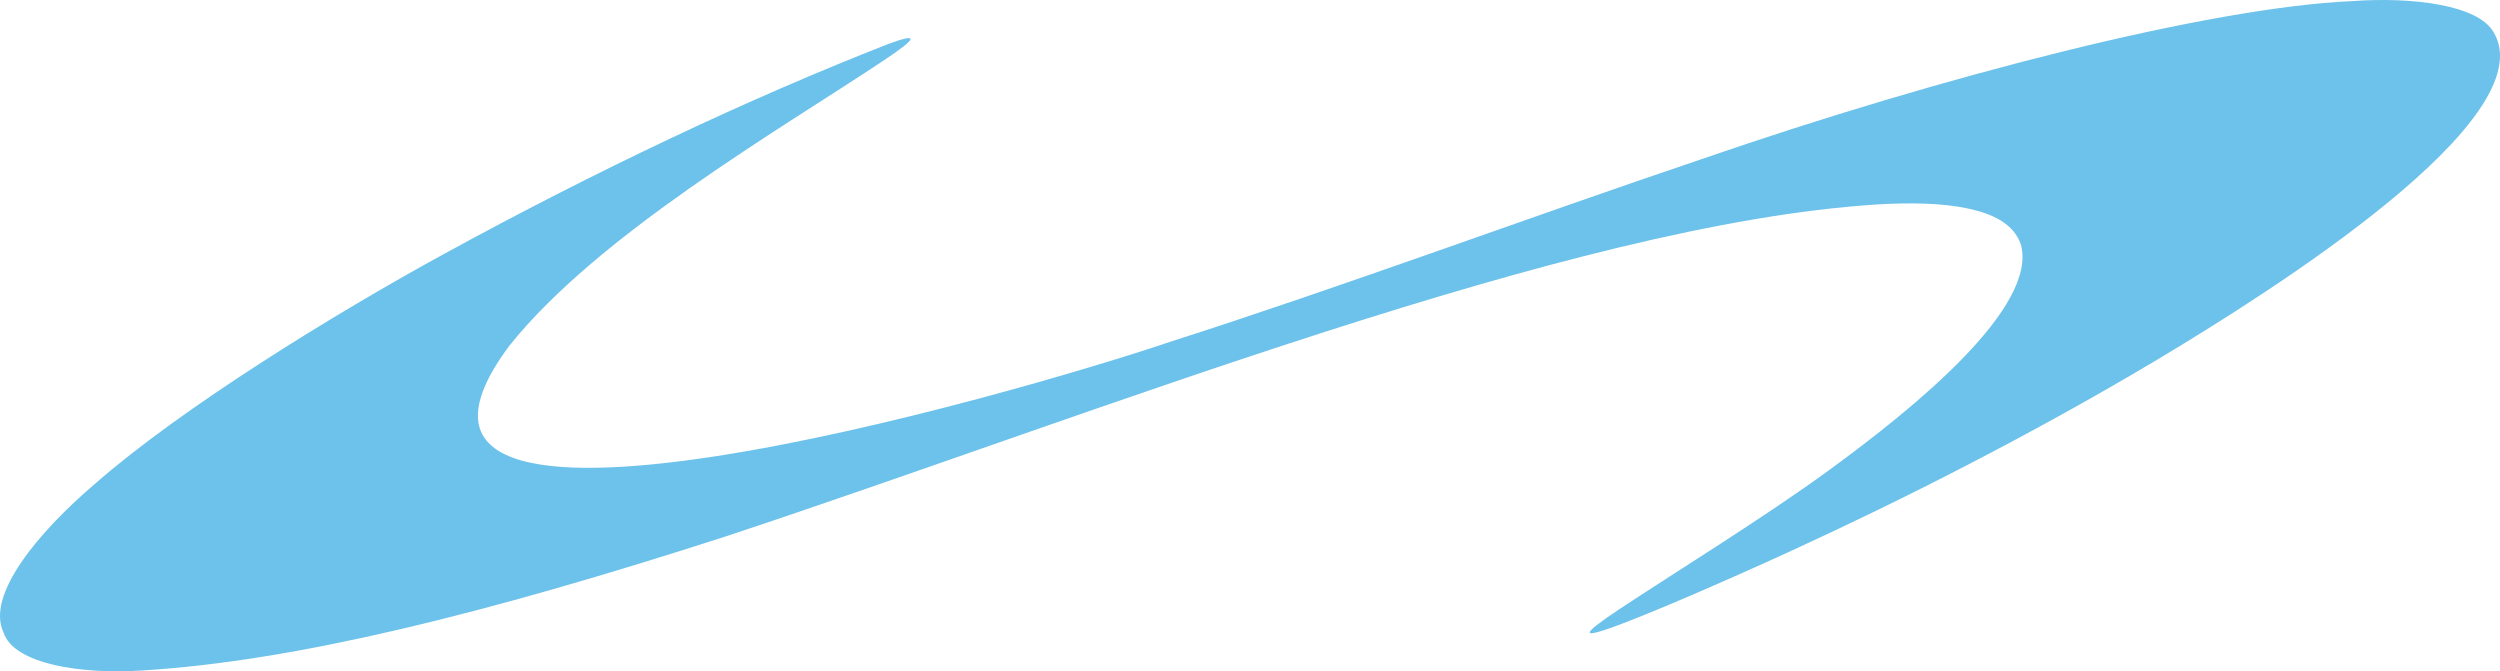 <svg width="108" height="29" viewBox="0 0 108 29" fill="none" xmlns="http://www.w3.org/2000/svg">
<path d="M107.721 1.388C107.05 0.207 104.198 -0.138 101.627 0.047C95.474 0.317 83.959 3.267 73.507 6.875C65.917 9.437 58.046 12.368 50.539 14.77C44.085 16.954 13.931 25.745 22.011 14.927C25.832 10.147 33.642 5.625 38.101 2.661C39.801 1.541 39.594 1.456 38.4 1.89C32.408 4.232 25.77 7.362 19.129 11C14.483 13.537 7.825 17.632 4.086 20.916C1.669 22.977 -0.622 25.709 0.154 27.326C0.599 28.694 3.52 29.137 6.138 28.965C12.713 28.564 20.916 26.542 31.371 23.167C47.517 17.821 67.815 9.689 81.034 8.836C82.484 8.746 83.906 8.765 85.054 9.015C86.078 9.241 86.994 9.659 87.301 10.562C88.043 13.248 82.805 17.552 79.002 20.32C76.312 22.29 72.226 24.811 69.925 26.338C69.093 26.893 68.665 27.221 68.677 27.321C68.68 27.341 68.694 27.348 68.716 27.353C68.817 27.374 69.132 27.286 69.625 27.111C70.381 26.839 71.539 26.368 72.96 25.761C74.342 25.166 75.874 24.489 77.321 23.824C82.233 21.575 87.841 18.731 93.182 15.544C98.26 12.505 109.921 5.127 107.729 1.398L107.723 1.391L107.721 1.388Z" fill="#6CC2EA"/>
</svg>
